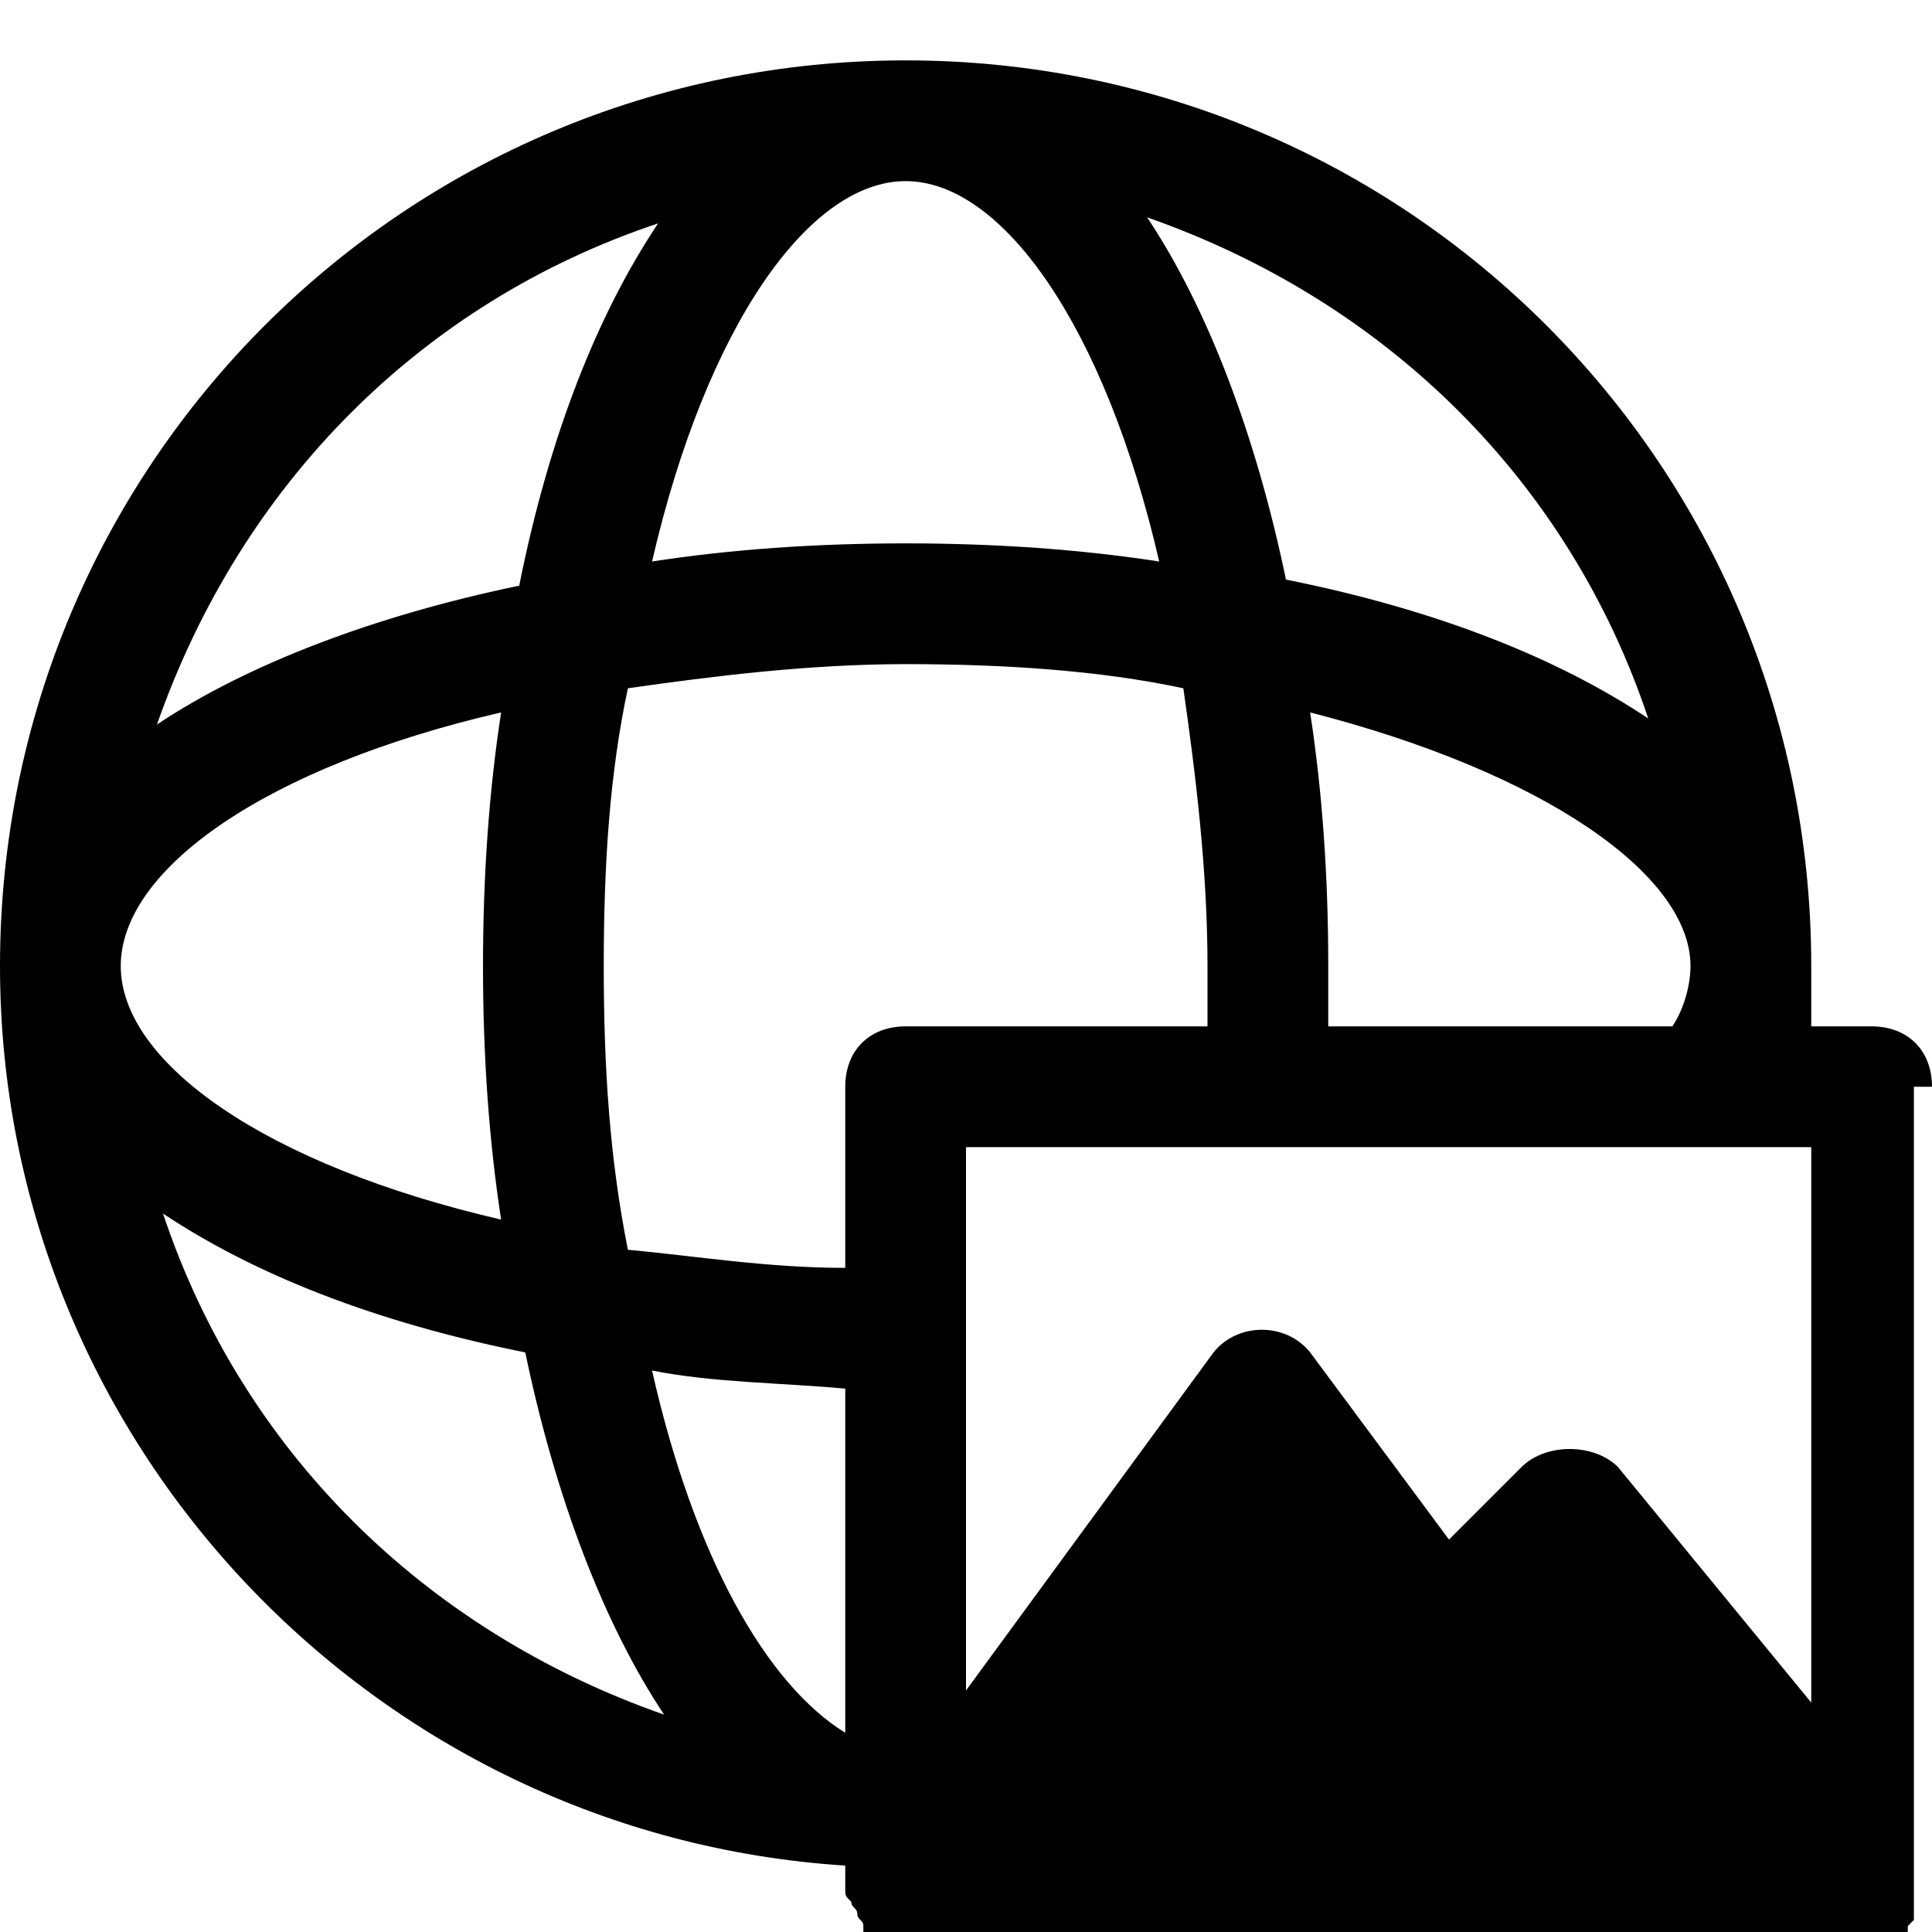 <?xml version="1.0" encoding="utf-8"?>

<!-- Uploaded to: SVG Repo, www.svgrepo.com, Generator: SVG Repo Mixer Tools -->
<svg fill="#000000" height="800px" width="800px" version="1.1" id="Icons" xmlns="http://www.w3.org/2000/svg" xmlns:xlink="http://www.w3.org/1999/xlink" 
	 viewBox="0 0 32 32" xml:space="preserve">
<path d="M32,18c0-0.6-0.4-1-1-1h-1c0-0.3,0-0.7,0-1c0-8.3-6.7-15-15-15S0,7.7,0,16c0,7.9,6.2,14.4,14,14.9V31c0,0,0,0,0,0.1
	c0,0.1,0,0.1,0,0.2c0,0.1,0,0.1,0.1,0.2c0,0.1,0.1,0.1,0.1,0.2c0,0.1,0.1,0.1,0.1,0.2c0,0,0,0,0,0.1c0,0,0.1,0,0.1,0.1
	c0,0,0.1,0,0.1,0.1c0.1,0,0.2,0.1,0.4,0.1c0,0,0,0,0,0s0,0,0,0h16c0,0,0.1,0,0.1,0c0.1,0,0.1,0,0.2,0c0.1,0,0.1-0.1,0.2-0.1
	c0,0,0.1,0,0.1-0.1c0,0,0,0,0,0c0.1,0,0.1-0.1,0.1-0.2c0,0,0.1-0.1,0.1-0.1c0-0.1,0-0.1,0-0.2c0-0.1,0-0.1,0-0.2c0,0,0,0,0,0V18z
	 M30,28.2l-3.2-3.9C26.6,24.1,26.3,24,26,24c-0.3,0-0.6,0.1-0.8,0.3l-1.2,1.2l-2.3-3.1c-0.4-0.5-1.2-0.5-1.6,0L16,28v-9h14V28.2z
	 M10,16c0-1.7,0.1-3.2,0.4-4.6c1.4-0.2,3-0.4,4.6-0.4s3.2,0.1,4.6,0.4c0.2,1.4,0.4,3,0.4,4.6c0,0.3,0,0.7,0,1h-5c-0.6,0-1,0.4-1,1v3
	c-1.3,0-2.5-0.2-3.6-0.3C10.1,19.2,10,17.7,10,16z M8.3,20.2C4.4,19.3,2,17.6,2,16s2.4-3.3,6.3-4.2C8.1,13.1,8,14.5,8,16
	S8.1,18.9,8.3,20.2z M15,3c1.6,0,3.3,2.4,4.2,6.3C17.9,9.1,16.5,9,15,9s-2.9,0.1-4.2,0.3C11.7,5.4,13.4,3,15,3z M27.7,17H22
	c0-0.3,0-0.7,0-1c0-1.5-0.1-2.9-0.3-4.2c3.9,1,6.3,2.7,6.3,4.2C28,16.3,27.9,16.7,27.7,17z M14,23v5.7c-1.3-0.8-2.5-2.9-3.2-6
	C11.8,22.9,12.9,22.9,14,23z M27.3,11.9c-1.5-1-3.5-1.8-6-2.3c-0.5-2.4-1.3-4.5-2.3-6C23,5,26,8,27.3,11.9z M10.9,3.7
	c-1,1.5-1.8,3.5-2.3,6c-2.4,0.5-4.5,1.3-6,2.3C4,8,7,5,10.9,3.7z M2.7,20.1c1.5,1,3.5,1.8,6,2.3c0.5,2.4,1.3,4.5,2.3,6
	C7,27,4,24,2.7,20.1z"/>
</svg>